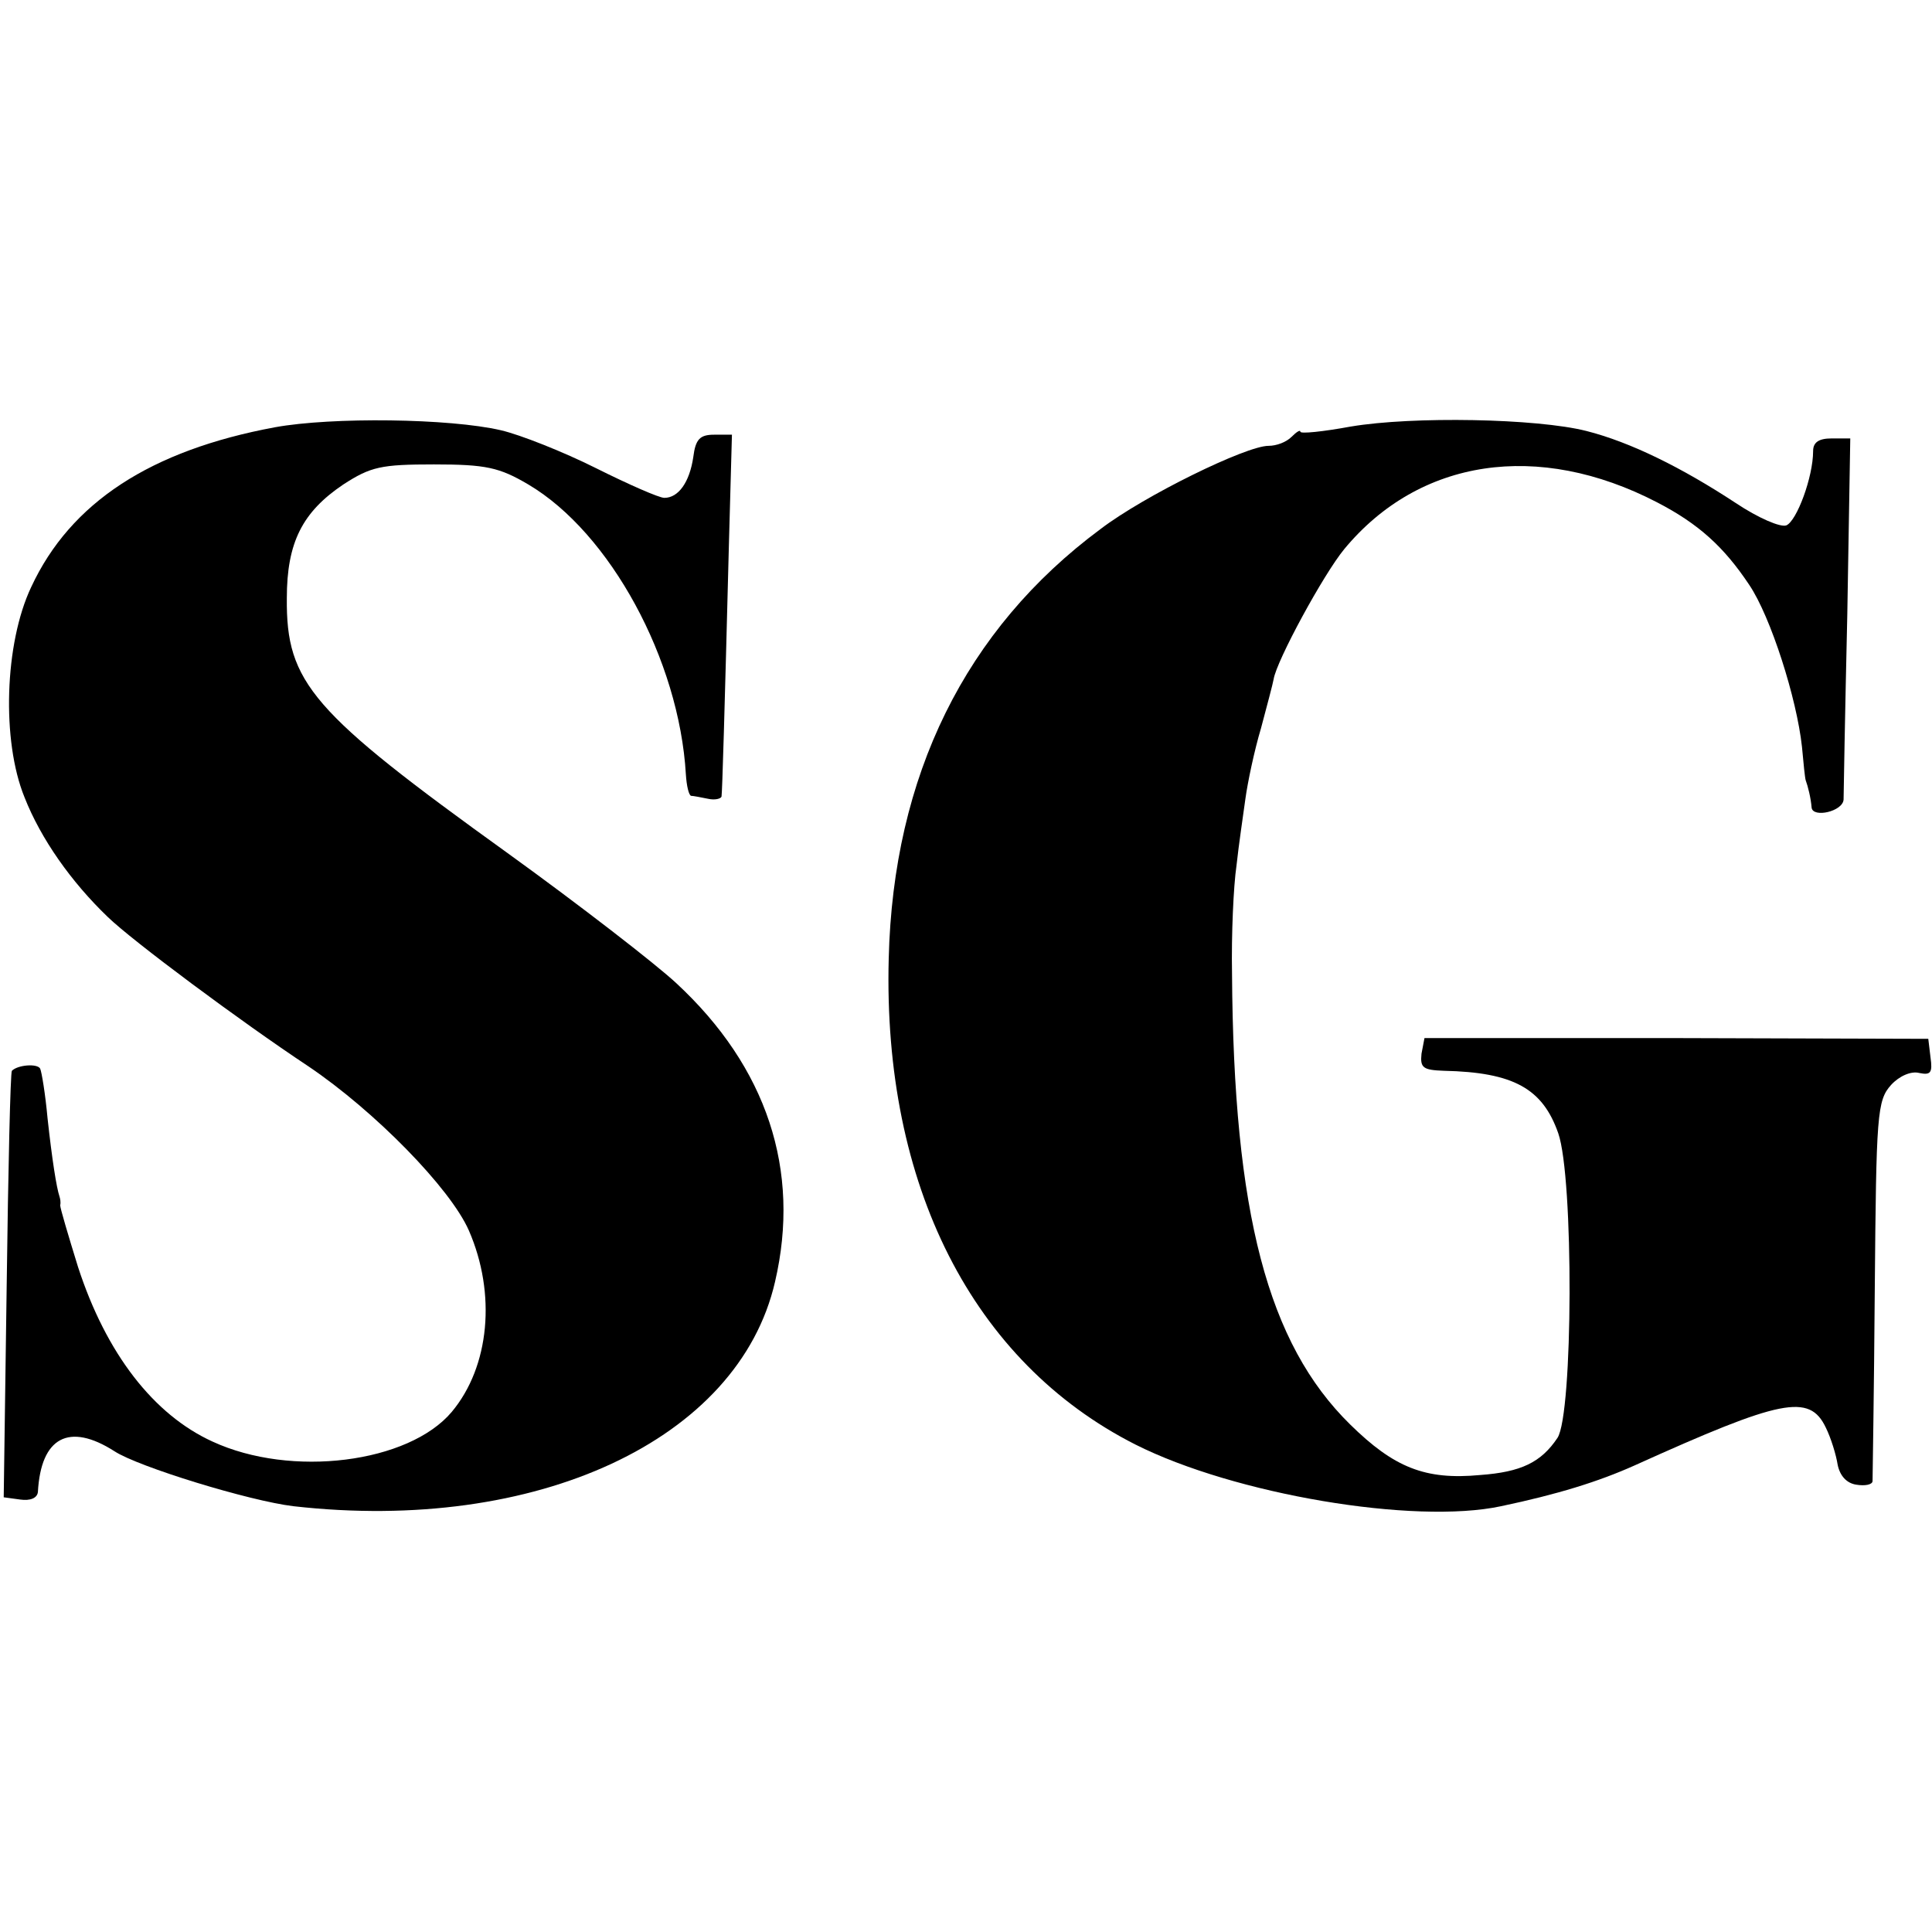 <?xml version="1.0" standalone="no"?>
<!DOCTYPE svg PUBLIC "-//W3C//DTD SVG 20010904//EN"
 "http://www.w3.org/TR/2001/REC-SVG-20010904/DTD/svg10.dtd">
<svg version="1.0" xmlns="http://www.w3.org/2000/svg"
 width="260pt" height="260pt" viewBox="0 0 260 260"
 preserveAspectRatio="xMidYMid meet">
<g transform="translate(0,260) scale(0.1,-0.1)"
fill="#000000" stroke="none">
<path d="M370 2025 c-167 -31 -275 -101 -328 -215 -36 -76 -40 -207 -9 -283
22 -56 63 -114 112 -161 33 -32 178 -140 270 -201 89 -60 191 -164 216 -221
37 -85 28 -183 -23 -244 -58 -69 -216 -89 -322 -40 -79 36 -143 118 -181 235
-13 42 -24 79 -24 83 1 4 0 9 -1 12 -4 12 -10 50 -16 105 -3 33 -8 63 -10 67
-4 7 -30 5 -38 -3 -2 -2 -5 -132 -7 -289 l-4 -285 22 -3 c14 -2 23 2 24 10 4
74 42 94 103 55 32 -21 182 -67 241 -74 327 -37 599 89 648 302 35 150 -11
289 -133 402 -28 26 -130 105 -227 175 -264 190 -298 229 -297 343 0 75 21
116 76 153 37 24 51 27 122 27 70 0 88 -4 127 -27 110 -65 203 -236 212 -390
1 -16 4 -28 7 -29 3 0 13 -2 23 -4 9 -2 17 0 18 3 1 7 4 108 10 342 l4 145
-24 0 c-19 0 -25 -6 -28 -30 -5 -34 -20 -55 -39 -55 -7 0 -48 18 -92 40 -44
22 -102 45 -128 51 -69 16 -227 18 -304 4z"/>
<path d="M1818 2026 c-38 -7 -68 -10 -68 -7 0 3 -5 0 -12 -7 -7 -7 -20 -12
-31 -12 -30 0 -167 -67 -226 -112 -182 -135 -279 -332 -285 -578 -8 -305 113
-543 332 -654 133 -67 375 -108 492 -83 76 16 131 33 180 55 197 89 235 97
257 51 7 -14 14 -37 16 -50 3 -15 12 -25 25 -27 12 -2 22 0 22 5 0 4 2 121 3
259 2 234 3 253 22 274 11 12 27 19 38 16 15 -3 18 0 15 21 l-3 25 -339 1
-339 0 -4 -21 c-2 -19 2 -22 30 -23 94 -2 133 -24 154 -84 21 -60 20 -378 -1
-410 -22 -33 -49 -46 -104 -50 -74 -7 -116 10 -175 68 -111 109 -157 284 -159
607 -1 52 2 118 6 145 3 28 9 68 12 90 3 22 12 65 21 95 8 30 16 60 17 66 4
25 67 141 95 175 101 122 261 146 421 63 56 -29 90 -60 124 -111 29 -43 64
-153 71 -218 2 -22 4 -42 5 -45 3 -8 7 -24 8 -37 2 -14 42 -5 43 11 0 6 2 118
5 249 l4 237 -25 0 c-17 0 -25 -5 -25 -17 0 -35 -22 -94 -36 -100 -8 -3 -38
10 -68 30 -73 48 -142 82 -201 97 -67 17 -234 20 -317 6z"/>
</g>
</svg>
